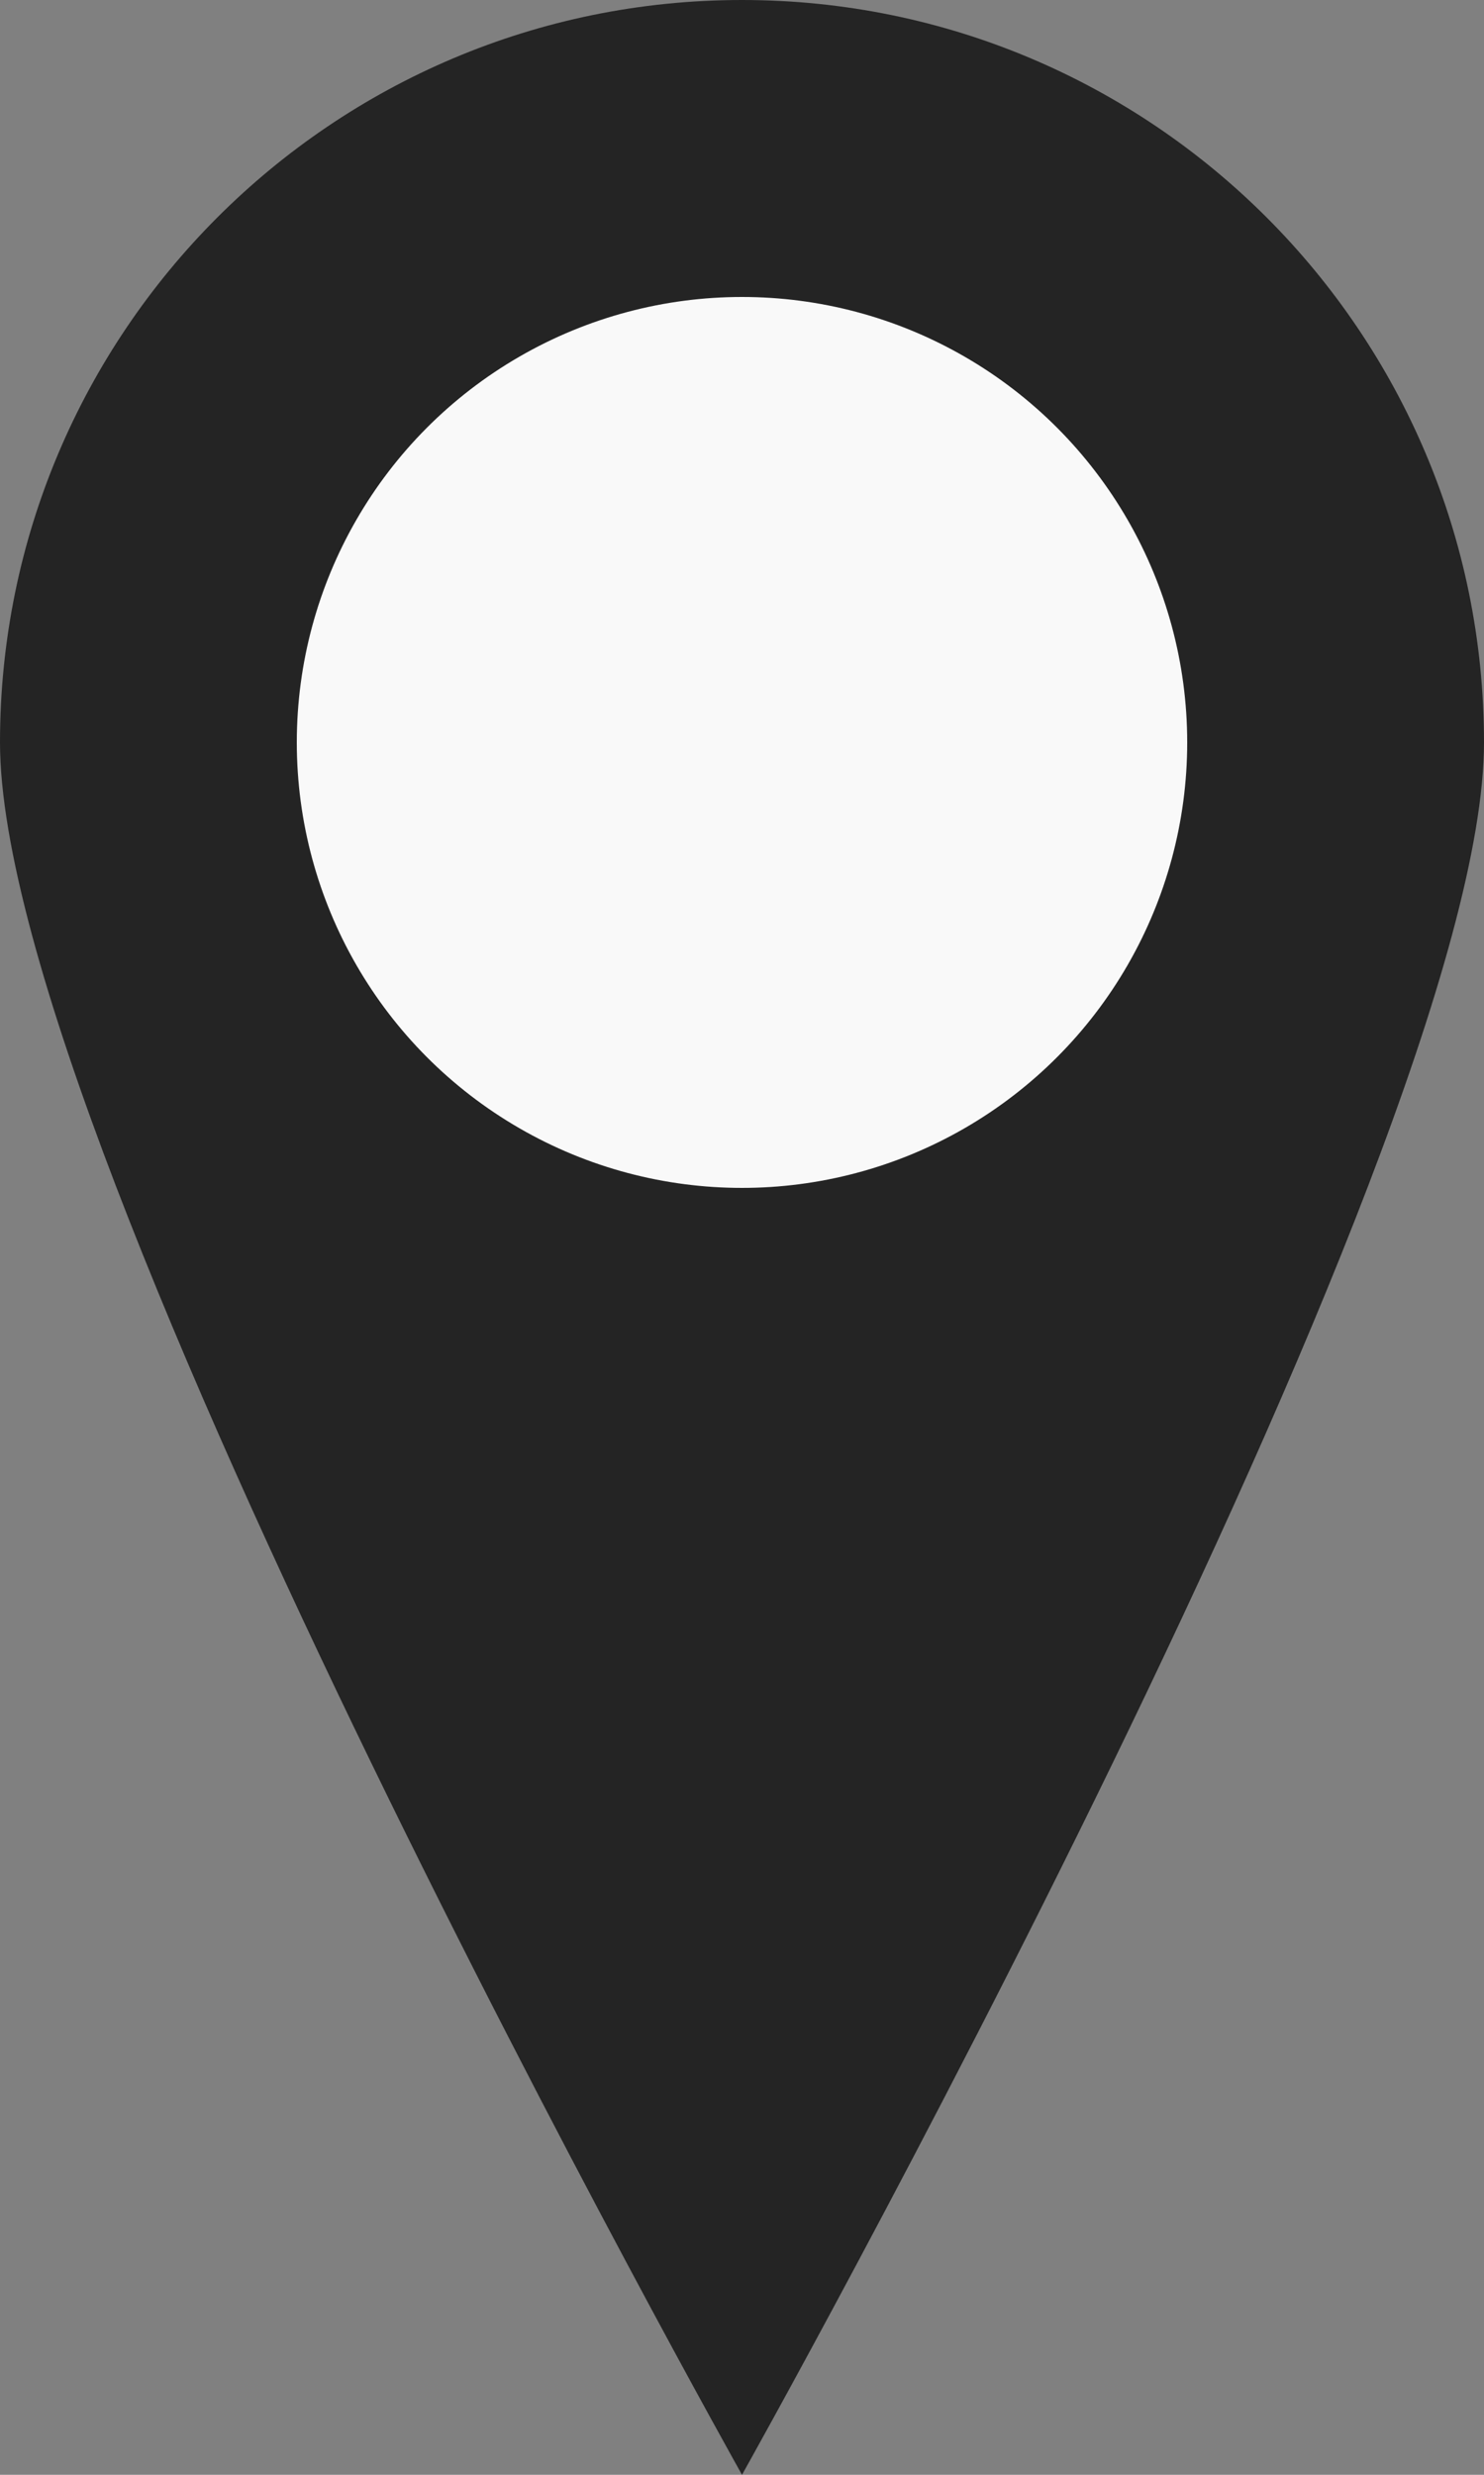 <?xml version="1.0" encoding="UTF-8"?> <svg xmlns="http://www.w3.org/2000/svg" width="15" height="25" viewBox="0 0 15 25" fill="none"><rect x="0" y="0" width="15" height="25" fill="#808080" stroke="none"/> <path d="M15 7.5C15 11.642 7.5 25 7.5 25C7.5 25 0 11.642 0 7.5C0 3.358 3.358 0 7.5 0C11.642 0 15 3.358 15 7.5Z" fill="#242424"></path> <circle cx="7.5" cy="7.5" r="4.5" fill="#F9F9F9"></circle> </svg> 